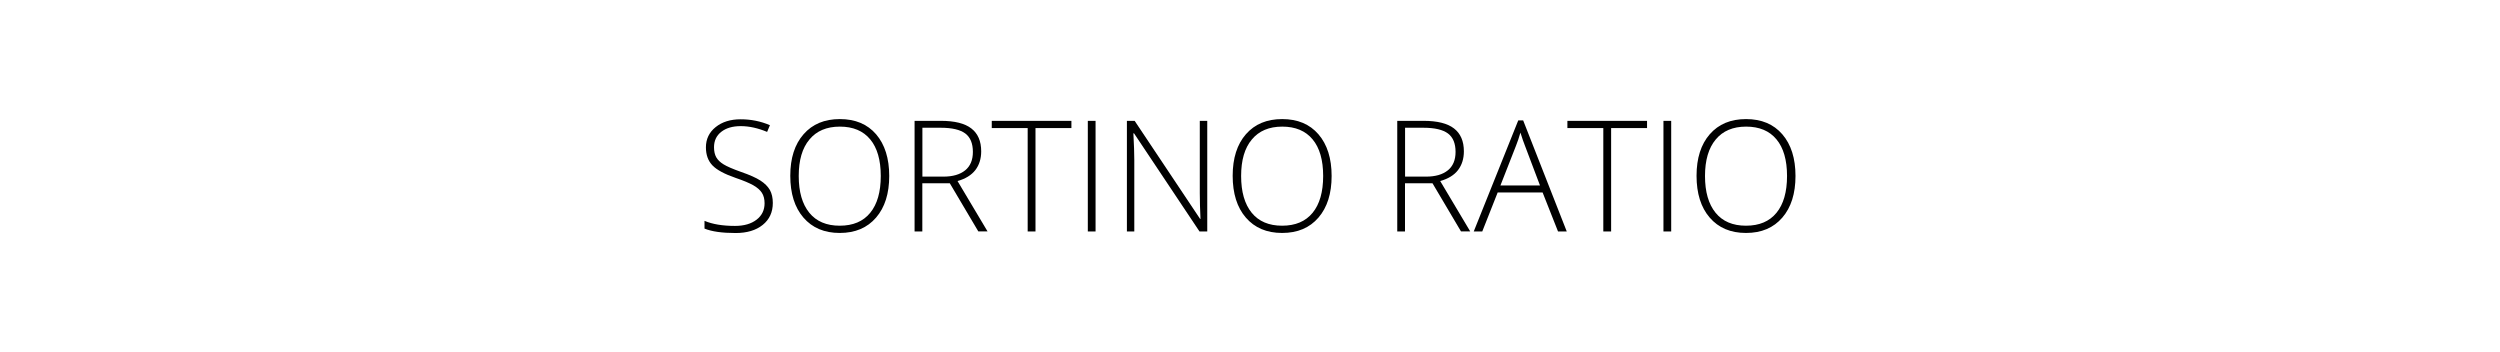 <?xml version="1.0" encoding="utf-8"?>
<!-- Generator: Adobe Illustrator 23.0.3, SVG Export Plug-In . SVG Version: 6.00 Build 0)  -->
<svg version="1.1" id="Layer_1" xmlns="http://www.w3.org/2000/svg" xmlns:xlink="http://www.w3.org/1999/xlink" x="0px" y="0px"
	 viewBox="0 0 355 50" style="enable-background:new 0 0 355 50;" xml:space="preserve">
<g>
	<path d="M109.74,28.82c0,1.31-0.48,2.35-1.44,3.12c-0.96,0.77-2.24,1.15-3.84,1.15c-1.92,0-3.39-0.21-4.42-0.63v-1.1
		c1.13,0.48,2.57,0.72,4.33,0.72c1.29,0,2.31-0.3,3.07-0.89c0.76-0.59,1.13-1.37,1.13-2.33c0-0.59-0.13-1.09-0.38-1.48
		c-0.25-0.39-0.66-0.75-1.22-1.07c-0.57-0.32-1.4-0.67-2.49-1.04c-1.6-0.55-2.71-1.15-3.32-1.79c-0.61-0.64-0.92-1.49-0.92-2.56
		c0-1.17,0.46-2.13,1.38-2.87c0.92-0.74,2.1-1.11,3.55-1.11c1.48,0,2.86,0.28,4.16,0.84l-0.4,0.95c-1.3-0.54-2.55-0.82-3.74-0.82
		c-1.16,0-2.08,0.27-2.77,0.81s-1.03,1.27-1.03,2.19c0,0.58,0.11,1.06,0.32,1.43c0.21,0.37,0.56,0.71,1.04,1
		c0.48,0.3,1.3,0.65,2.47,1.07c1.22,0.42,2.14,0.83,2.76,1.23c0.62,0.4,1.06,0.85,1.35,1.35C109.6,27.49,109.74,28.1,109.74,28.82z"
		/>
	<path d="M126.27,24.99c0,2.49-0.62,4.46-1.87,5.91s-2.96,2.18-5.16,2.18c-2.18,0-3.9-0.73-5.15-2.18s-1.87-3.43-1.87-5.94
		c0-2.5,0.63-4.47,1.89-5.9c1.26-1.44,2.97-2.15,5.15-2.15c2.19,0,3.91,0.72,5.15,2.16C125.65,20.52,126.27,22.5,126.27,24.99z
		 M113.42,24.99c0,2.25,0.5,3.99,1.5,5.22c1,1.23,2.44,1.84,4.32,1.84c1.89,0,3.34-0.61,4.33-1.83c1-1.22,1.5-2.96,1.5-5.23
		c0-2.26-0.5-4-1.5-5.2c-1-1.21-2.44-1.81-4.31-1.81c-1.87,0-3.31,0.61-4.32,1.83C113.92,21.02,113.42,22.75,113.42,24.99z"/>
	<path d="M130.97,26.03v6.84h-1.1V17.16h3.74c1.95,0,3.39,0.36,4.32,1.08c0.93,0.72,1.4,1.8,1.4,3.25c0,1.05-0.28,1.94-0.83,2.66
		c-0.56,0.72-1.4,1.24-2.53,1.56l4.26,7.15h-1.31l-4.05-6.84H130.97z M130.97,25.08h3c1.32,0,2.35-0.3,3.08-0.89s1.1-1.46,1.1-2.62
		c0-1.2-0.36-2.07-1.07-2.61c-0.72-0.54-1.88-0.82-3.5-0.82h-2.6V25.08z"/>
	<path d="M147.04,32.87h-1.11V18.19h-5.1v-1.03h11.31v1.03h-5.1V32.87z"/>
	<path d="M154.47,32.87V17.16h1.1v15.71H154.47z"/>
	<path d="M171.44,32.87h-1.11l-9.3-13.94h-0.09c0.09,1.66,0.13,2.92,0.13,3.76v10.18h-1.05V17.16h1.1l9.29,13.92h0.06
		c-0.06-1.29-0.1-2.51-0.1-3.67V17.16h1.06V32.87z"/>
	<path d="M189.09,24.99c0,2.49-0.62,4.46-1.87,5.91s-2.96,2.18-5.16,2.18c-2.18,0-3.9-0.73-5.15-2.18s-1.87-3.43-1.87-5.94
		c0-2.5,0.63-4.47,1.88-5.9c1.26-1.44,2.97-2.15,5.15-2.15c2.19,0,3.91,0.72,5.15,2.16C188.47,20.52,189.09,22.5,189.09,24.99z
		 M176.24,24.99c0,2.25,0.5,3.99,1.5,5.22c1,1.23,2.44,1.84,4.32,1.84c1.89,0,3.33-0.61,4.33-1.83c1-1.22,1.5-2.96,1.5-5.23
		c0-2.26-0.5-4-1.5-5.2c-1-1.21-2.44-1.81-4.31-1.81c-1.87,0-3.31,0.61-4.32,1.83C176.74,21.02,176.24,22.75,176.24,24.99z"/>
	<path d="M199.51,26.03v6.84h-1.1V17.16h3.74c1.95,0,3.39,0.36,4.32,1.08s1.4,1.8,1.4,3.25c0,1.05-0.28,1.94-0.83,2.66
		c-0.55,0.72-1.4,1.24-2.53,1.56l4.26,7.15h-1.31l-4.05-6.84H199.51z M199.51,25.08h3c1.32,0,2.35-0.3,3.08-0.89s1.1-1.46,1.1-2.62
		c0-1.2-0.36-2.07-1.07-2.61c-0.72-0.54-1.88-0.82-3.5-0.82h-2.6V25.08z"/>
	<path d="M219.05,27.33h-6.38l-2.19,5.54h-1.21l6.32-15.77h0.7l6.19,15.77h-1.24L219.05,27.33z M213.06,26.34h5.62l-2.14-5.66
		c-0.18-0.44-0.39-1.06-0.64-1.85c-0.19,0.69-0.41,1.31-0.63,1.87L213.06,26.34z"/>
	<path d="M228.78,32.87h-1.11V18.19h-5.1v-1.03h11.31v1.03h-5.1V32.87z"/>
	<path d="M236.21,32.87V17.16h1.1v15.71H236.21z"/>
	<path d="M254.96,24.99c0,2.49-0.62,4.46-1.87,5.91s-2.96,2.18-5.16,2.18c-2.18,0-3.9-0.73-5.15-2.18s-1.87-3.43-1.87-5.94
		c0-2.5,0.63-4.47,1.88-5.9c1.26-1.44,2.97-2.15,5.15-2.15c2.19,0,3.91,0.72,5.15,2.16C254.34,20.52,254.96,22.5,254.96,24.99z
		 M242.11,24.99c0,2.25,0.5,3.99,1.5,5.22c1,1.23,2.44,1.84,4.32,1.84c1.89,0,3.33-0.61,4.33-1.83c1-1.22,1.5-2.96,1.5-5.23
		c0-2.26-0.5-4-1.5-5.2c-1-1.21-2.44-1.81-4.31-1.81c-1.87,0-3.31,0.61-4.32,1.83C242.62,21.02,242.11,22.75,242.11,24.99z"/>
</g>
</svg>
